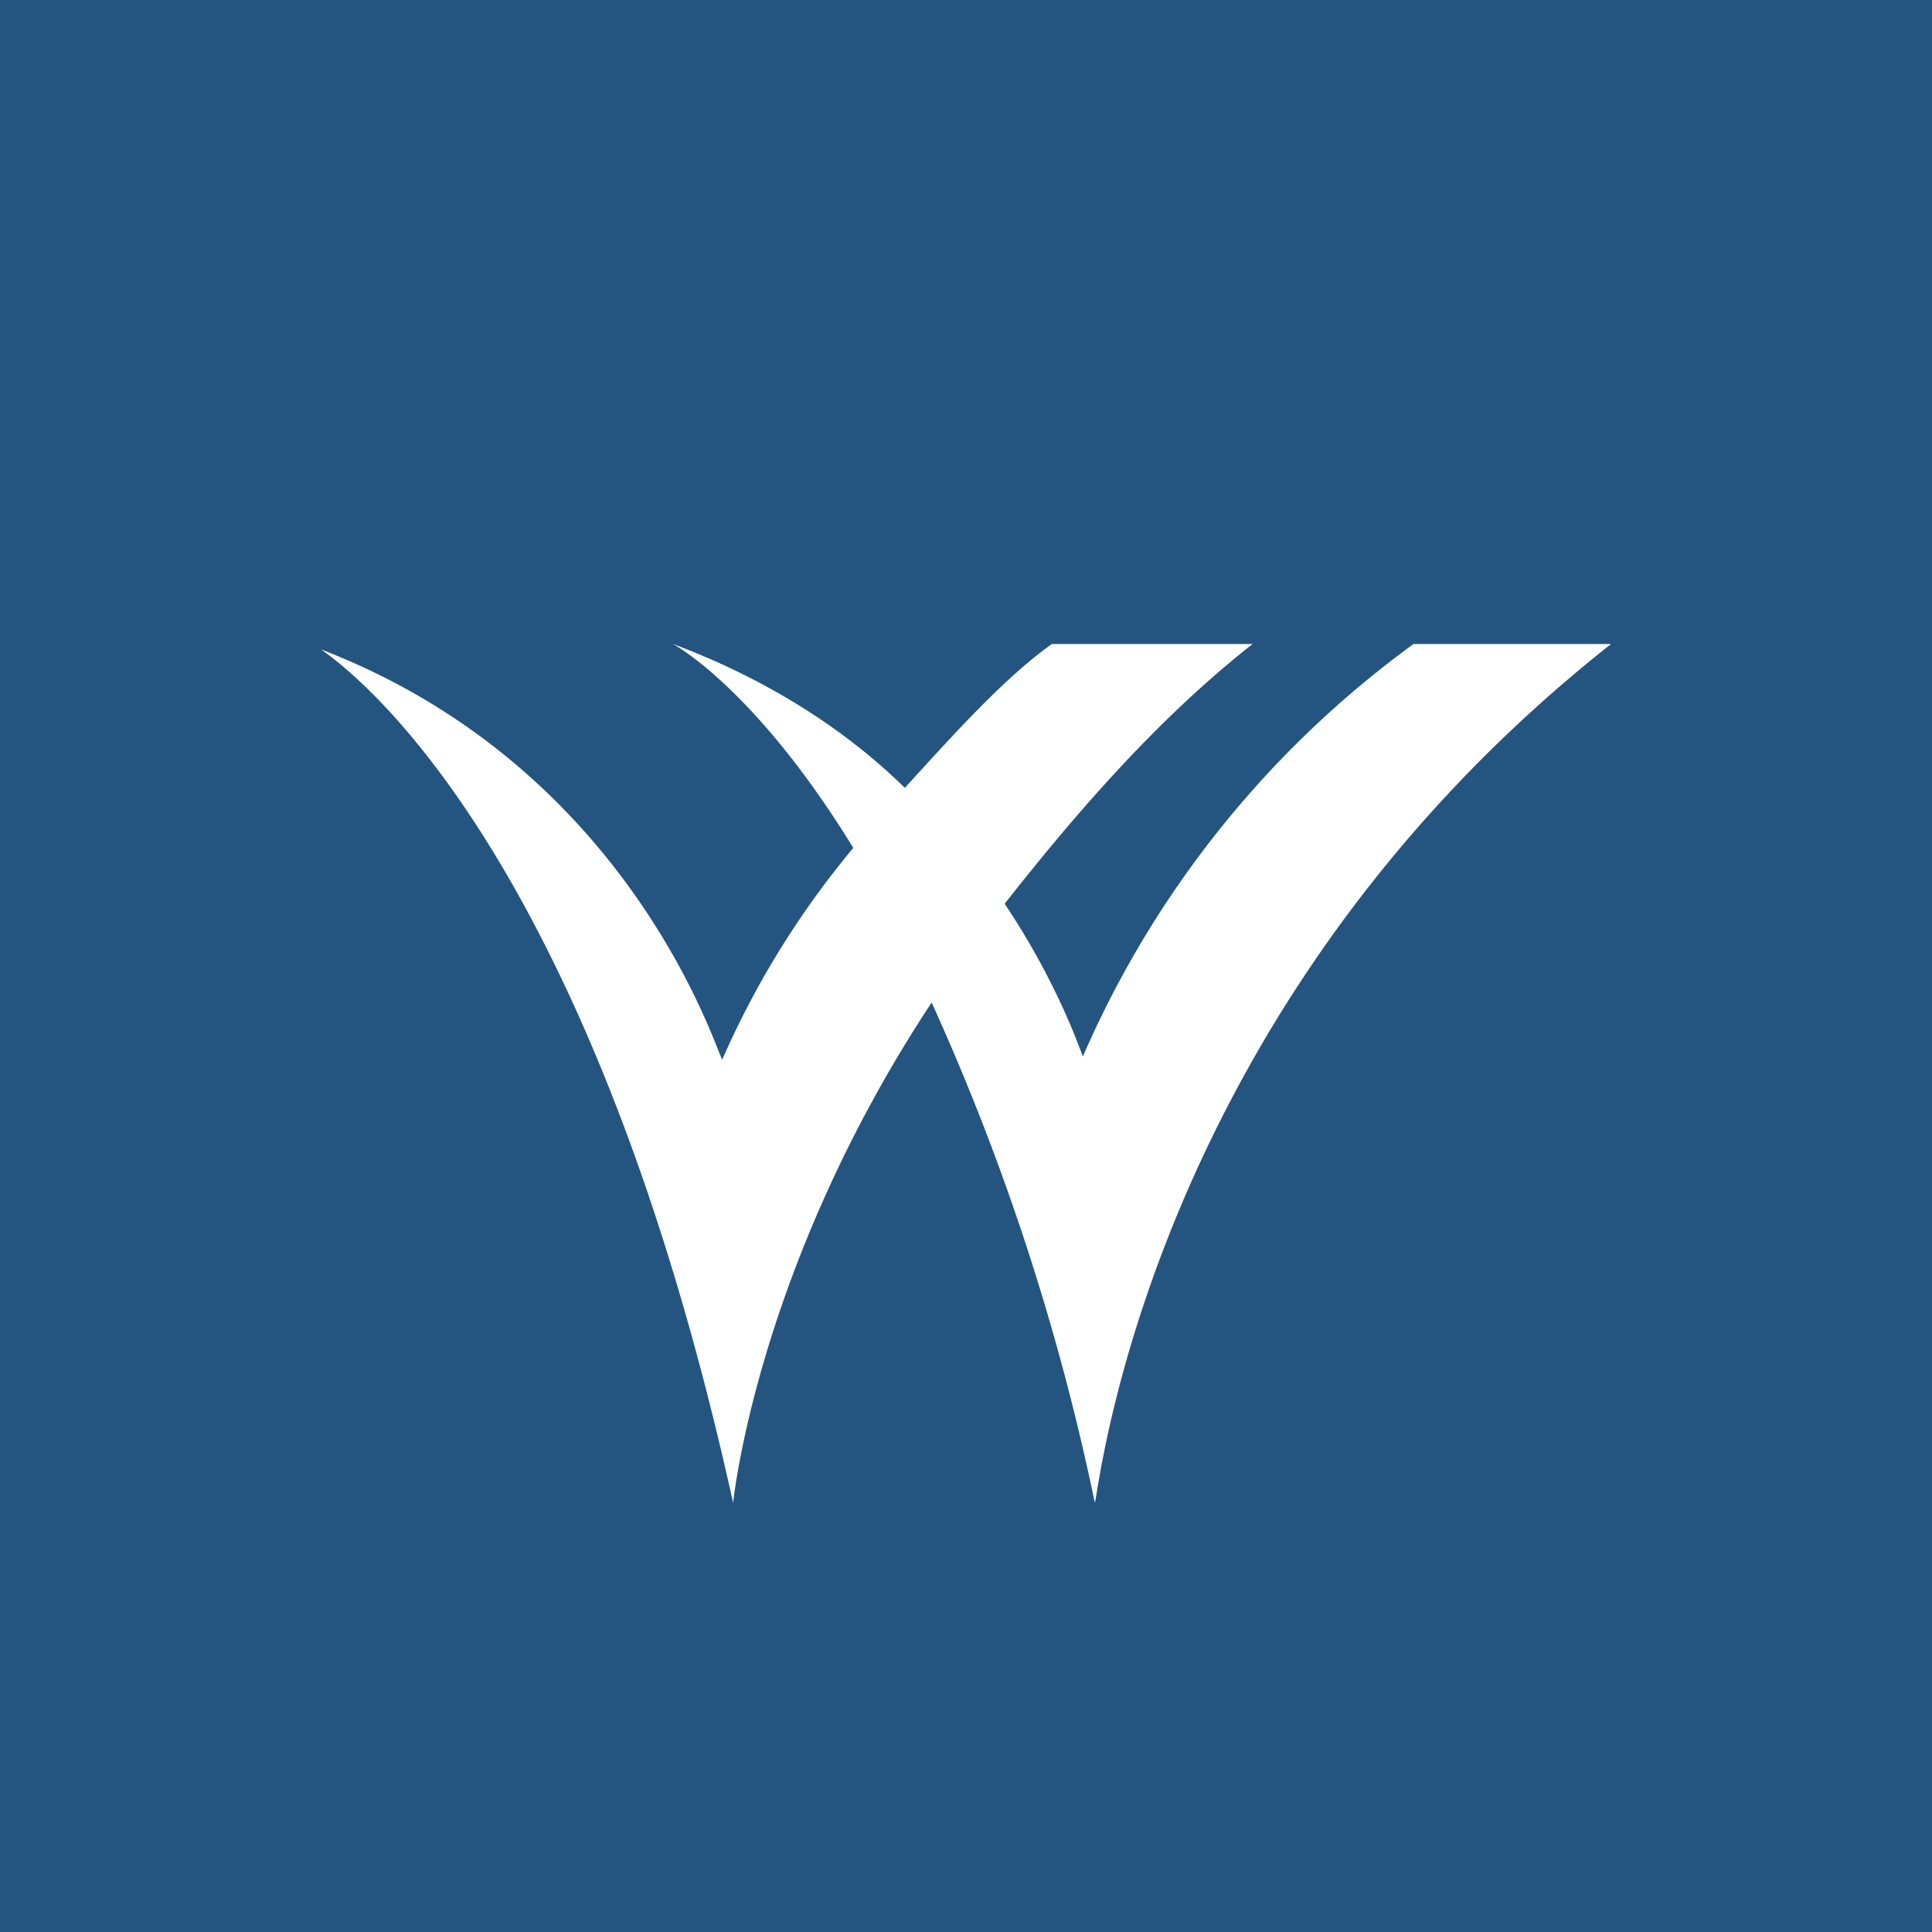 <svg xmlns="http://www.w3.org/2000/svg" width="18" height="18"><path fill="#245580" d="M0 0h18v18H0z"/><path fill="#fff" d="M15 6h-1.83a9.36 9.36 0 0 0-3.08 3.84c0 .03-.2-.63-.73-1.42.6-.76 1.37-1.68 2.31-2.42H9.8c-.45.32-.94.87-1.37 1.34-.53-.52-1.25-1-2.16-1.34 0 0 .76.4 1.68 1.9a8.2 8.2 0 0 0-1.22 1.97c-.03.02-.8-2.69-3.74-3.82.46.32 2.54 2.06 3.84 7.95 0 .03.2-2.16 1.85-4.66A22.2 22.2 0 0 1 10.2 14c.03 0 .44-4.55 4.81-8Z"/></svg>
